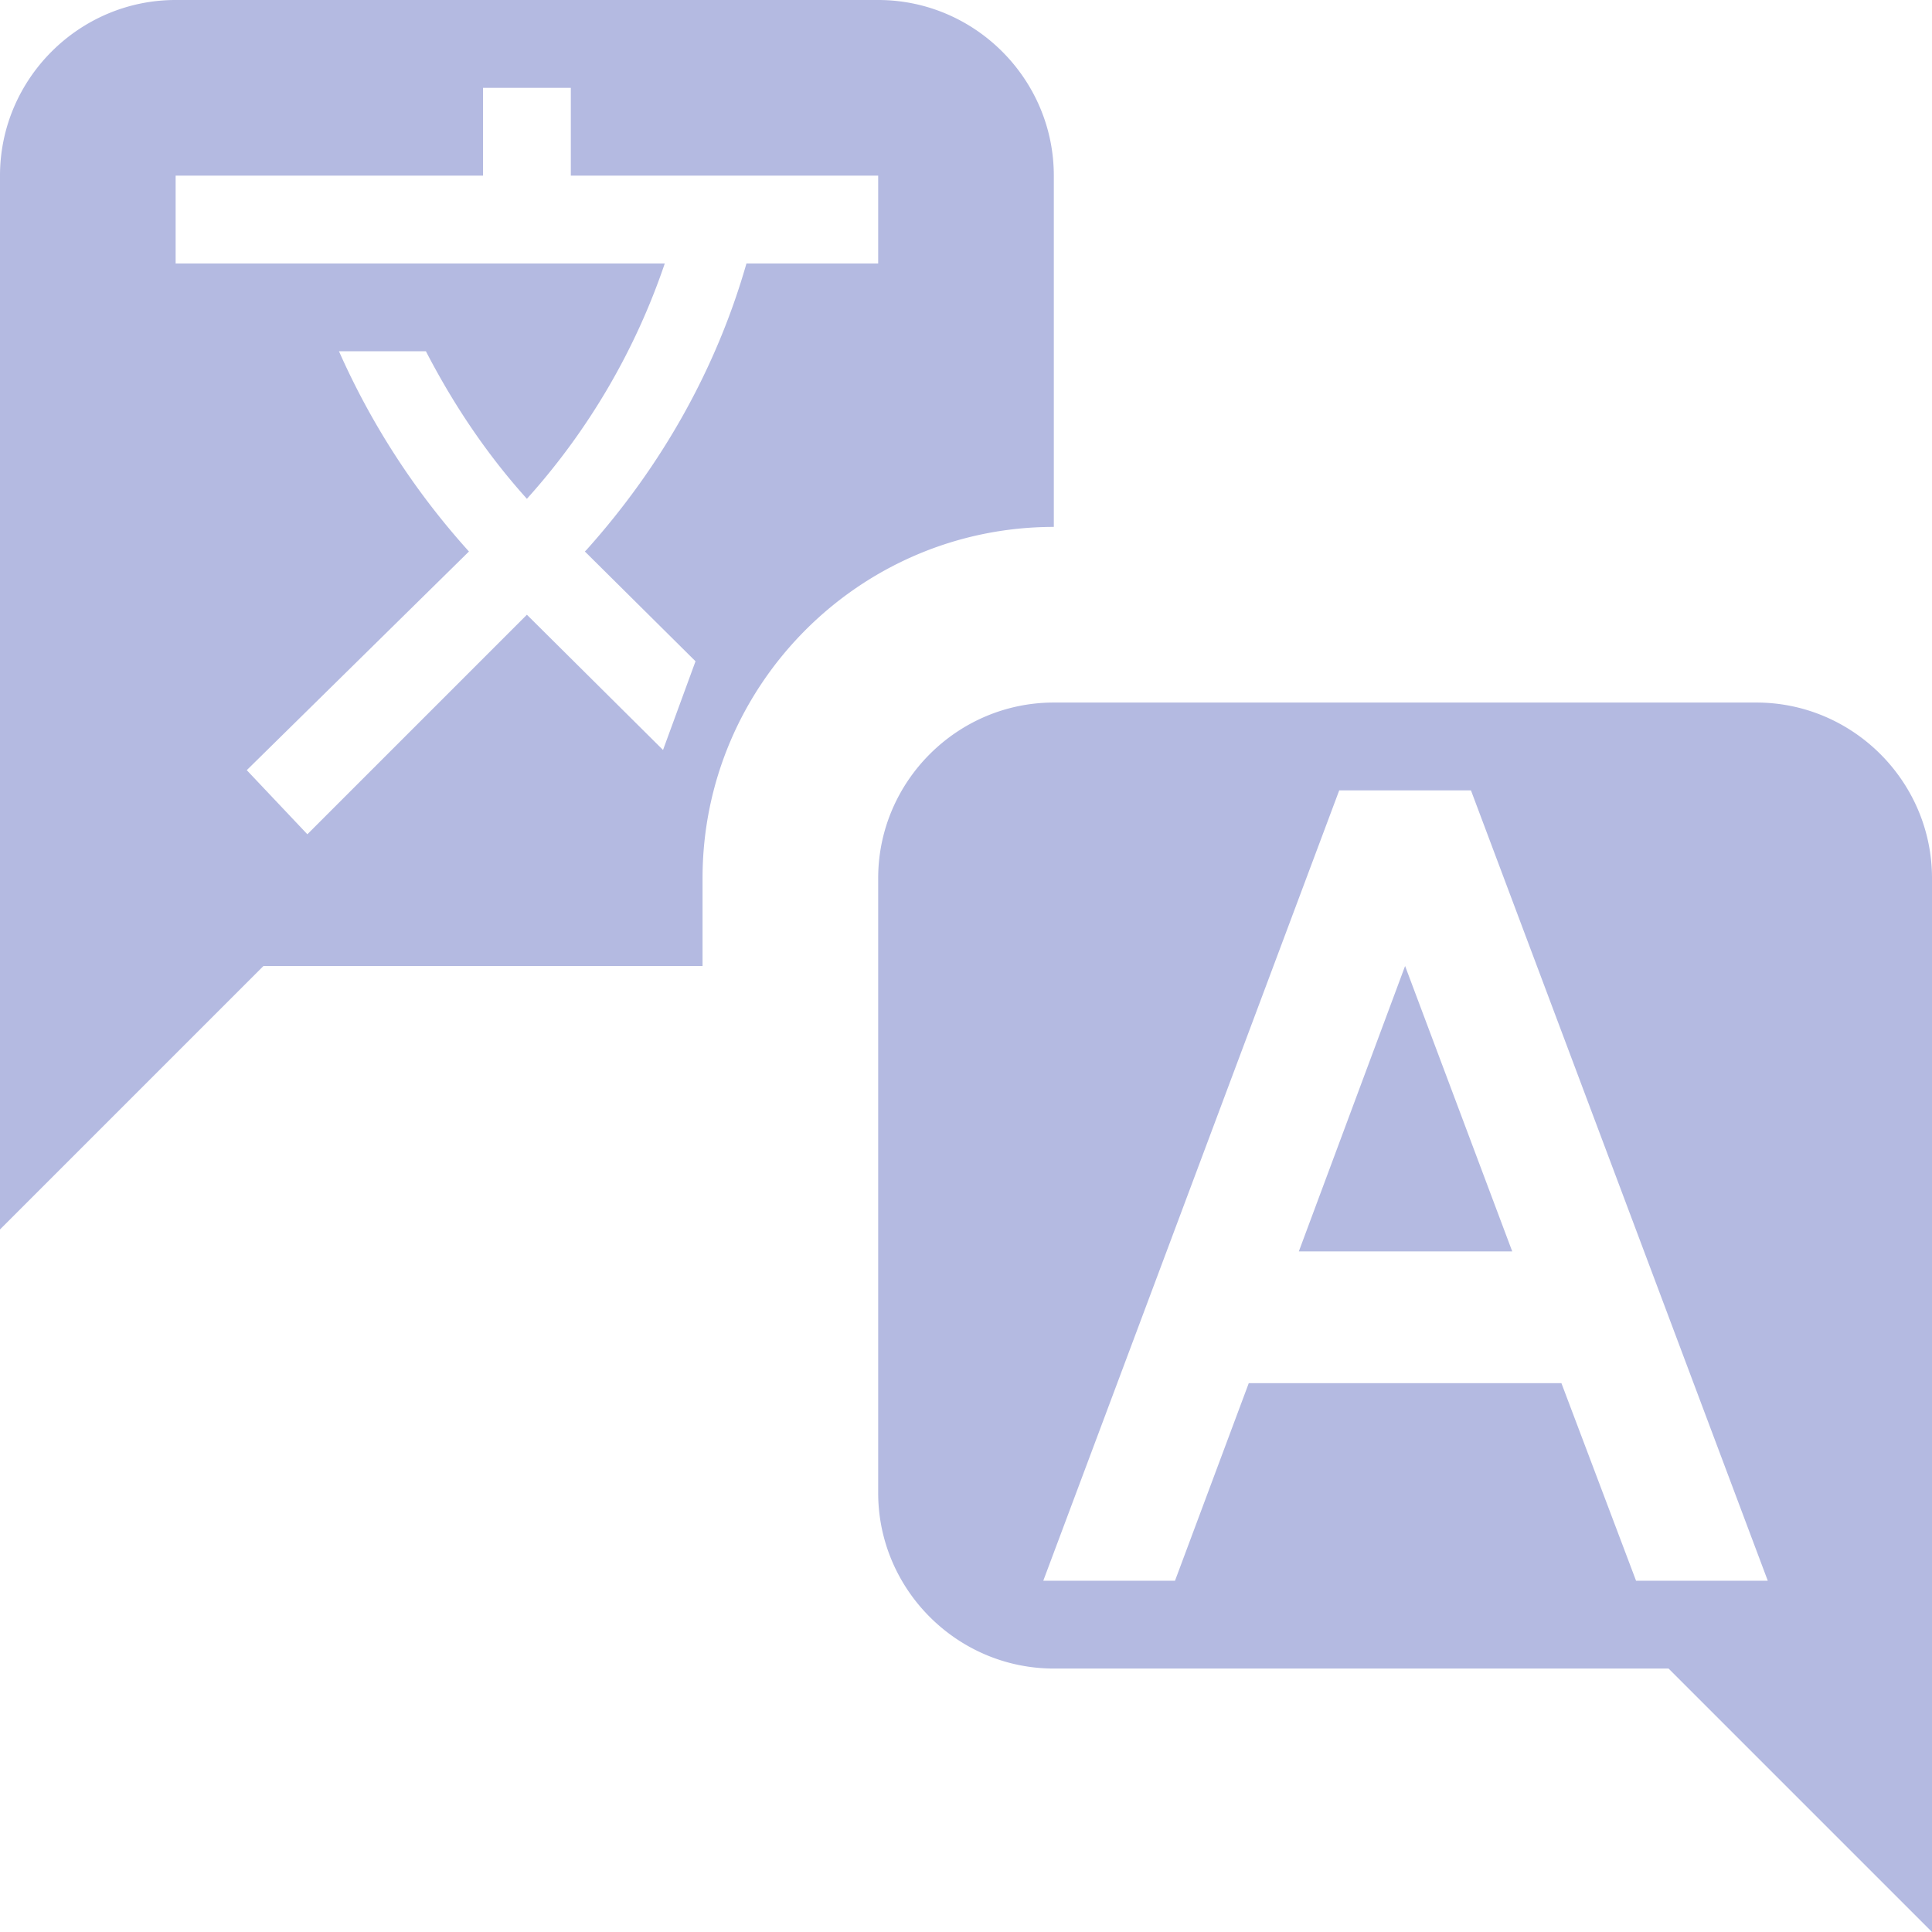 <svg fill="none" xmlns="http://www.w3.org/2000/svg" viewBox="0 0 44 44"><path d="M20 0H4C1.8 0 0 1.8 0 4v24l6-6h10v-2c0-4.4 3.58-8 8-8V4c0-2.2-1.8-4-4-4Zm0 6h-3c-.68 2.38-1.92 4.6-3.64 6.52l-.04.04 2.52 2.5-.74 2.02L12 14l-5 5-1.38-1.46 5.06-4.98A17.2 17.2 0 0 1 7.72 8H9.7c.62 1.2 1.38 2.34 2.3 3.36A15.4 15.4 0 0 0 15.14 6H4V4h7V2h2v2h7v2Zm20 10H24c-2.2 0-4 1.8-4 4v14c0 2.2 1.8 4 4 4h14l6 6V20c0-2.2-1.8-4-4-4Zm-2.74 20-1.7-4.5h-7.12L26.76 36h-3l6.74-18h3l6.76 18h-3ZM32 22l2.44 6.5h-4.86L32 22Z" fill="#B4BAE1"/></svg>
